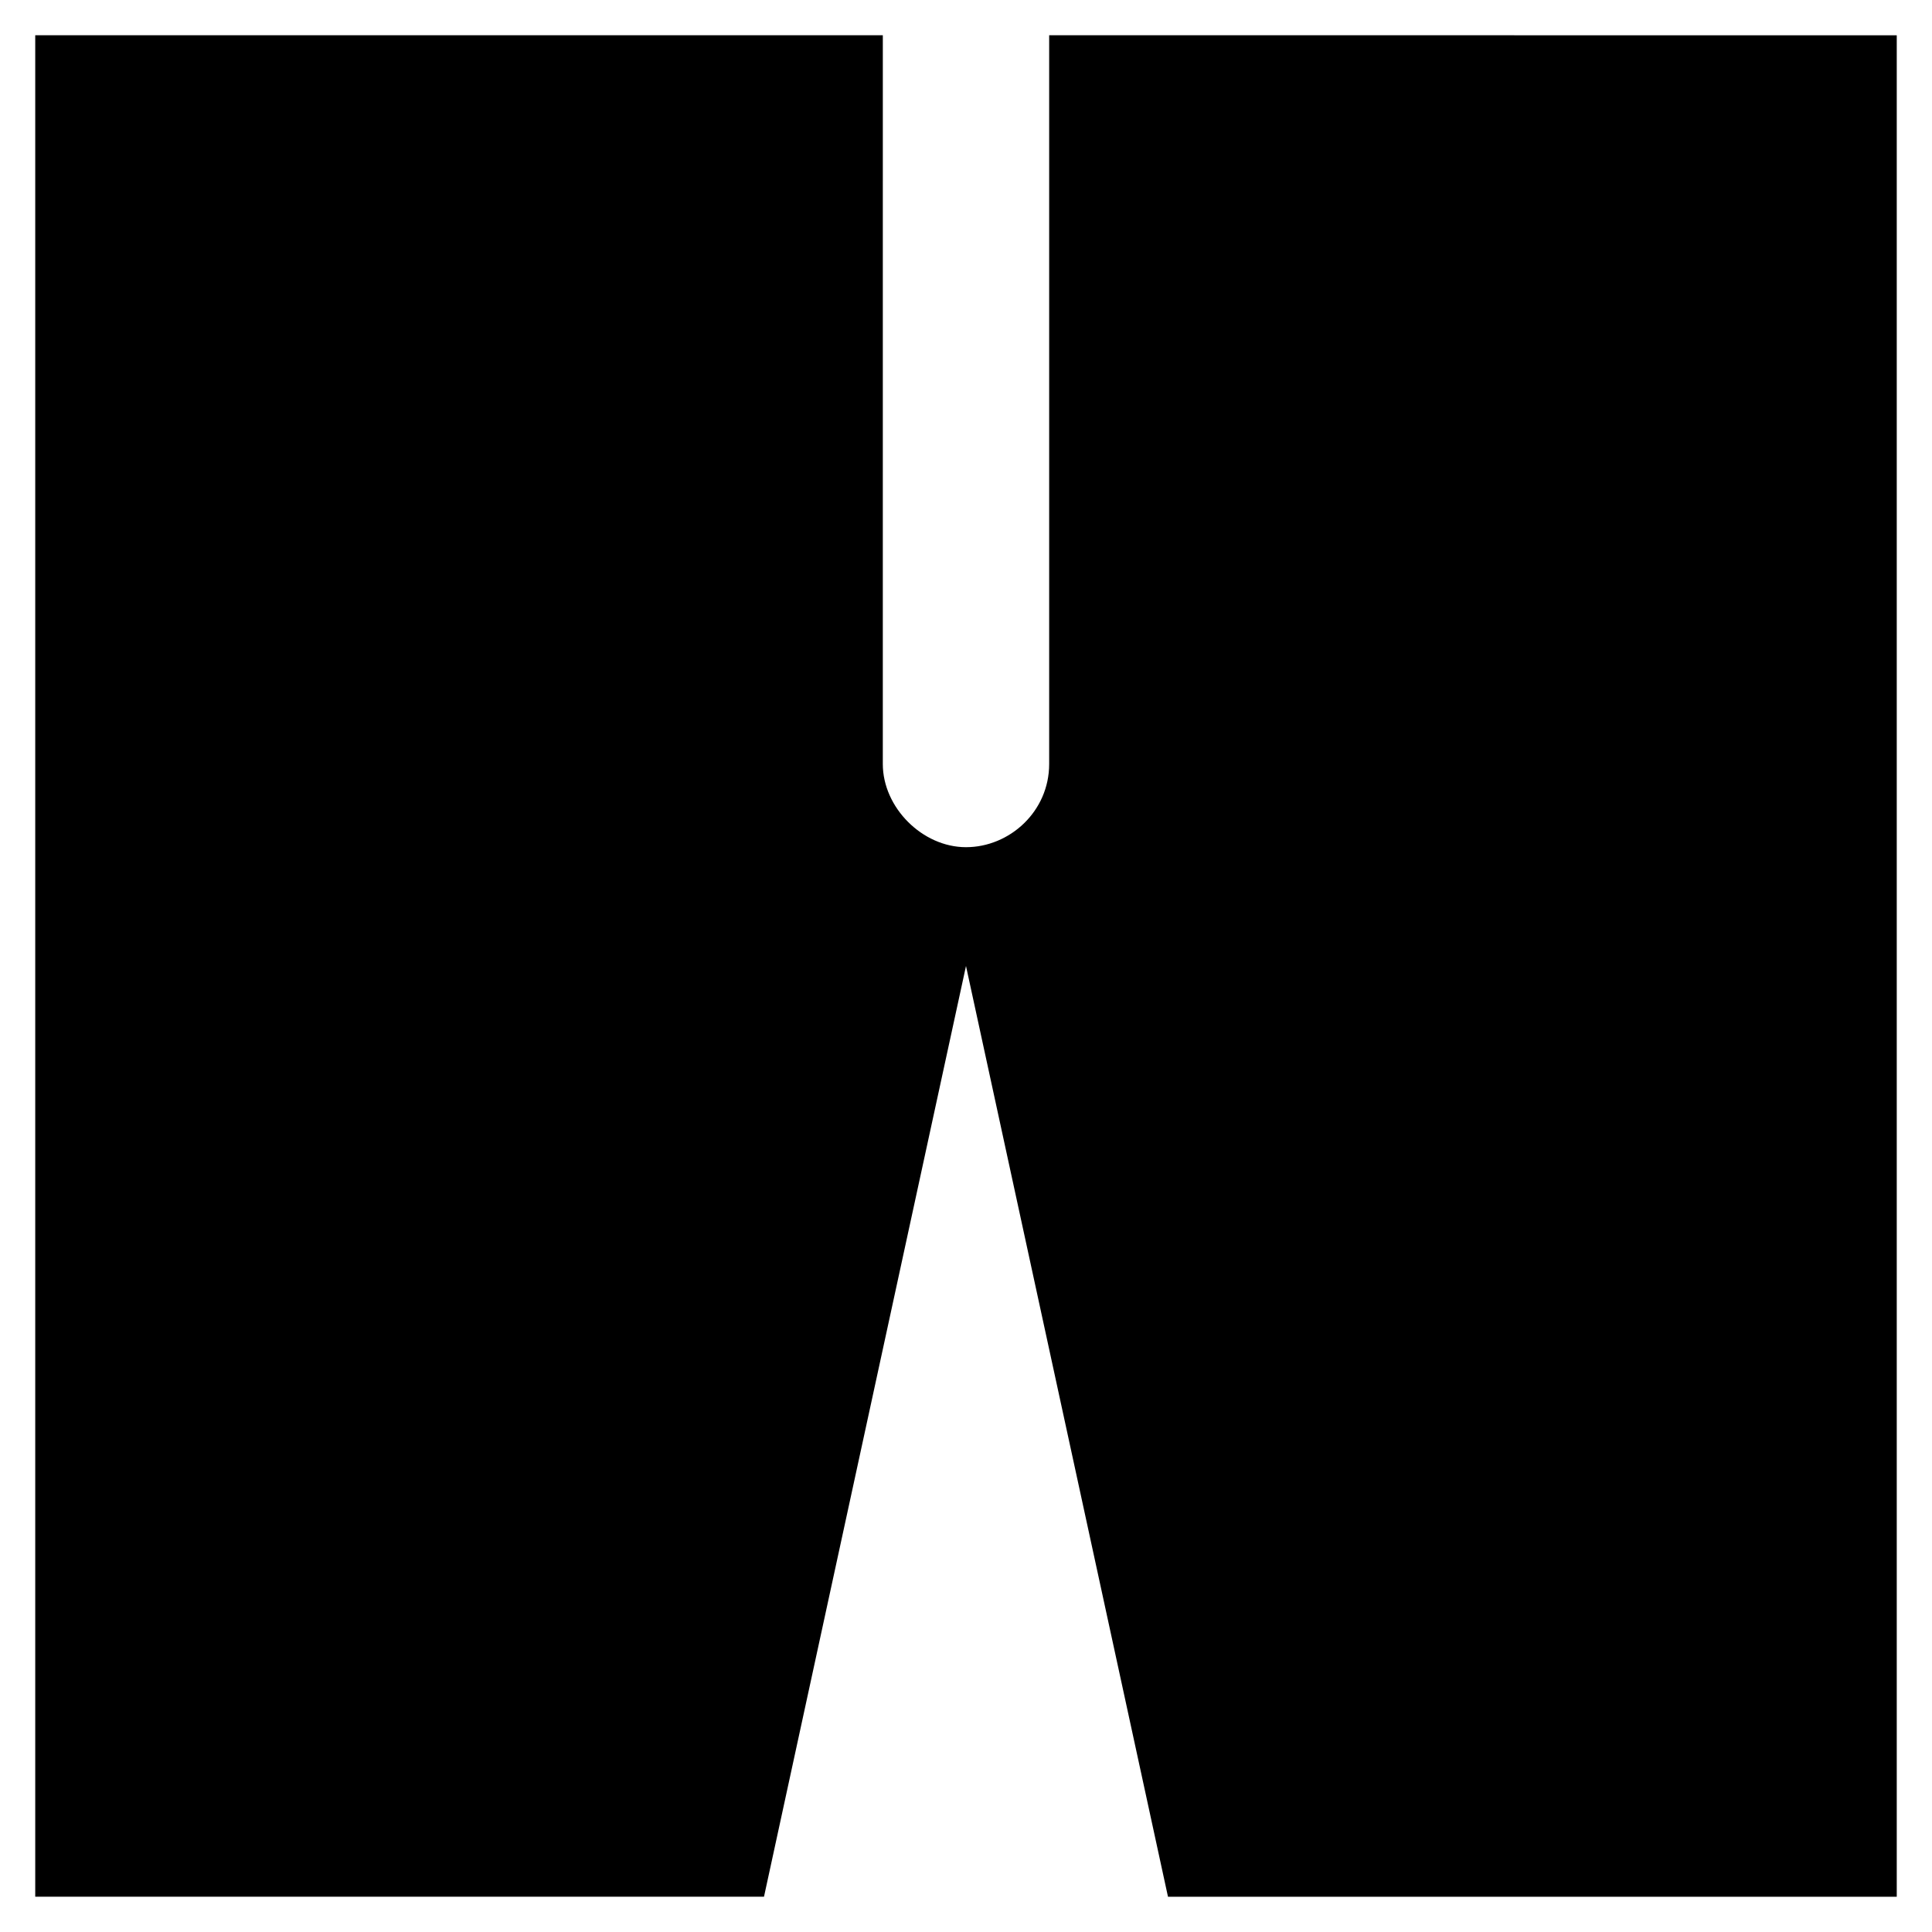 <?xml version="1.0" encoding="UTF-8"?>
<!-- Uploaded to: ICON Repo, www.svgrepo.com, Generator: ICON Repo Mixer Tools -->
<svg fill="#000000" width="800px" height="800px" version="1.1" viewBox="144 144 512 512" xmlns="http://www.w3.org/2000/svg">
 <path d="m422.04 153.34v193.13c0 12.594-10.496 22.043-22.043 22.043s-22.043-10.496-22.043-22.043l0.004-193.13h-224.62v493.31h193.13l53.531-246.65 53.531 246.66h193.13v-493.31z"/>
</svg>